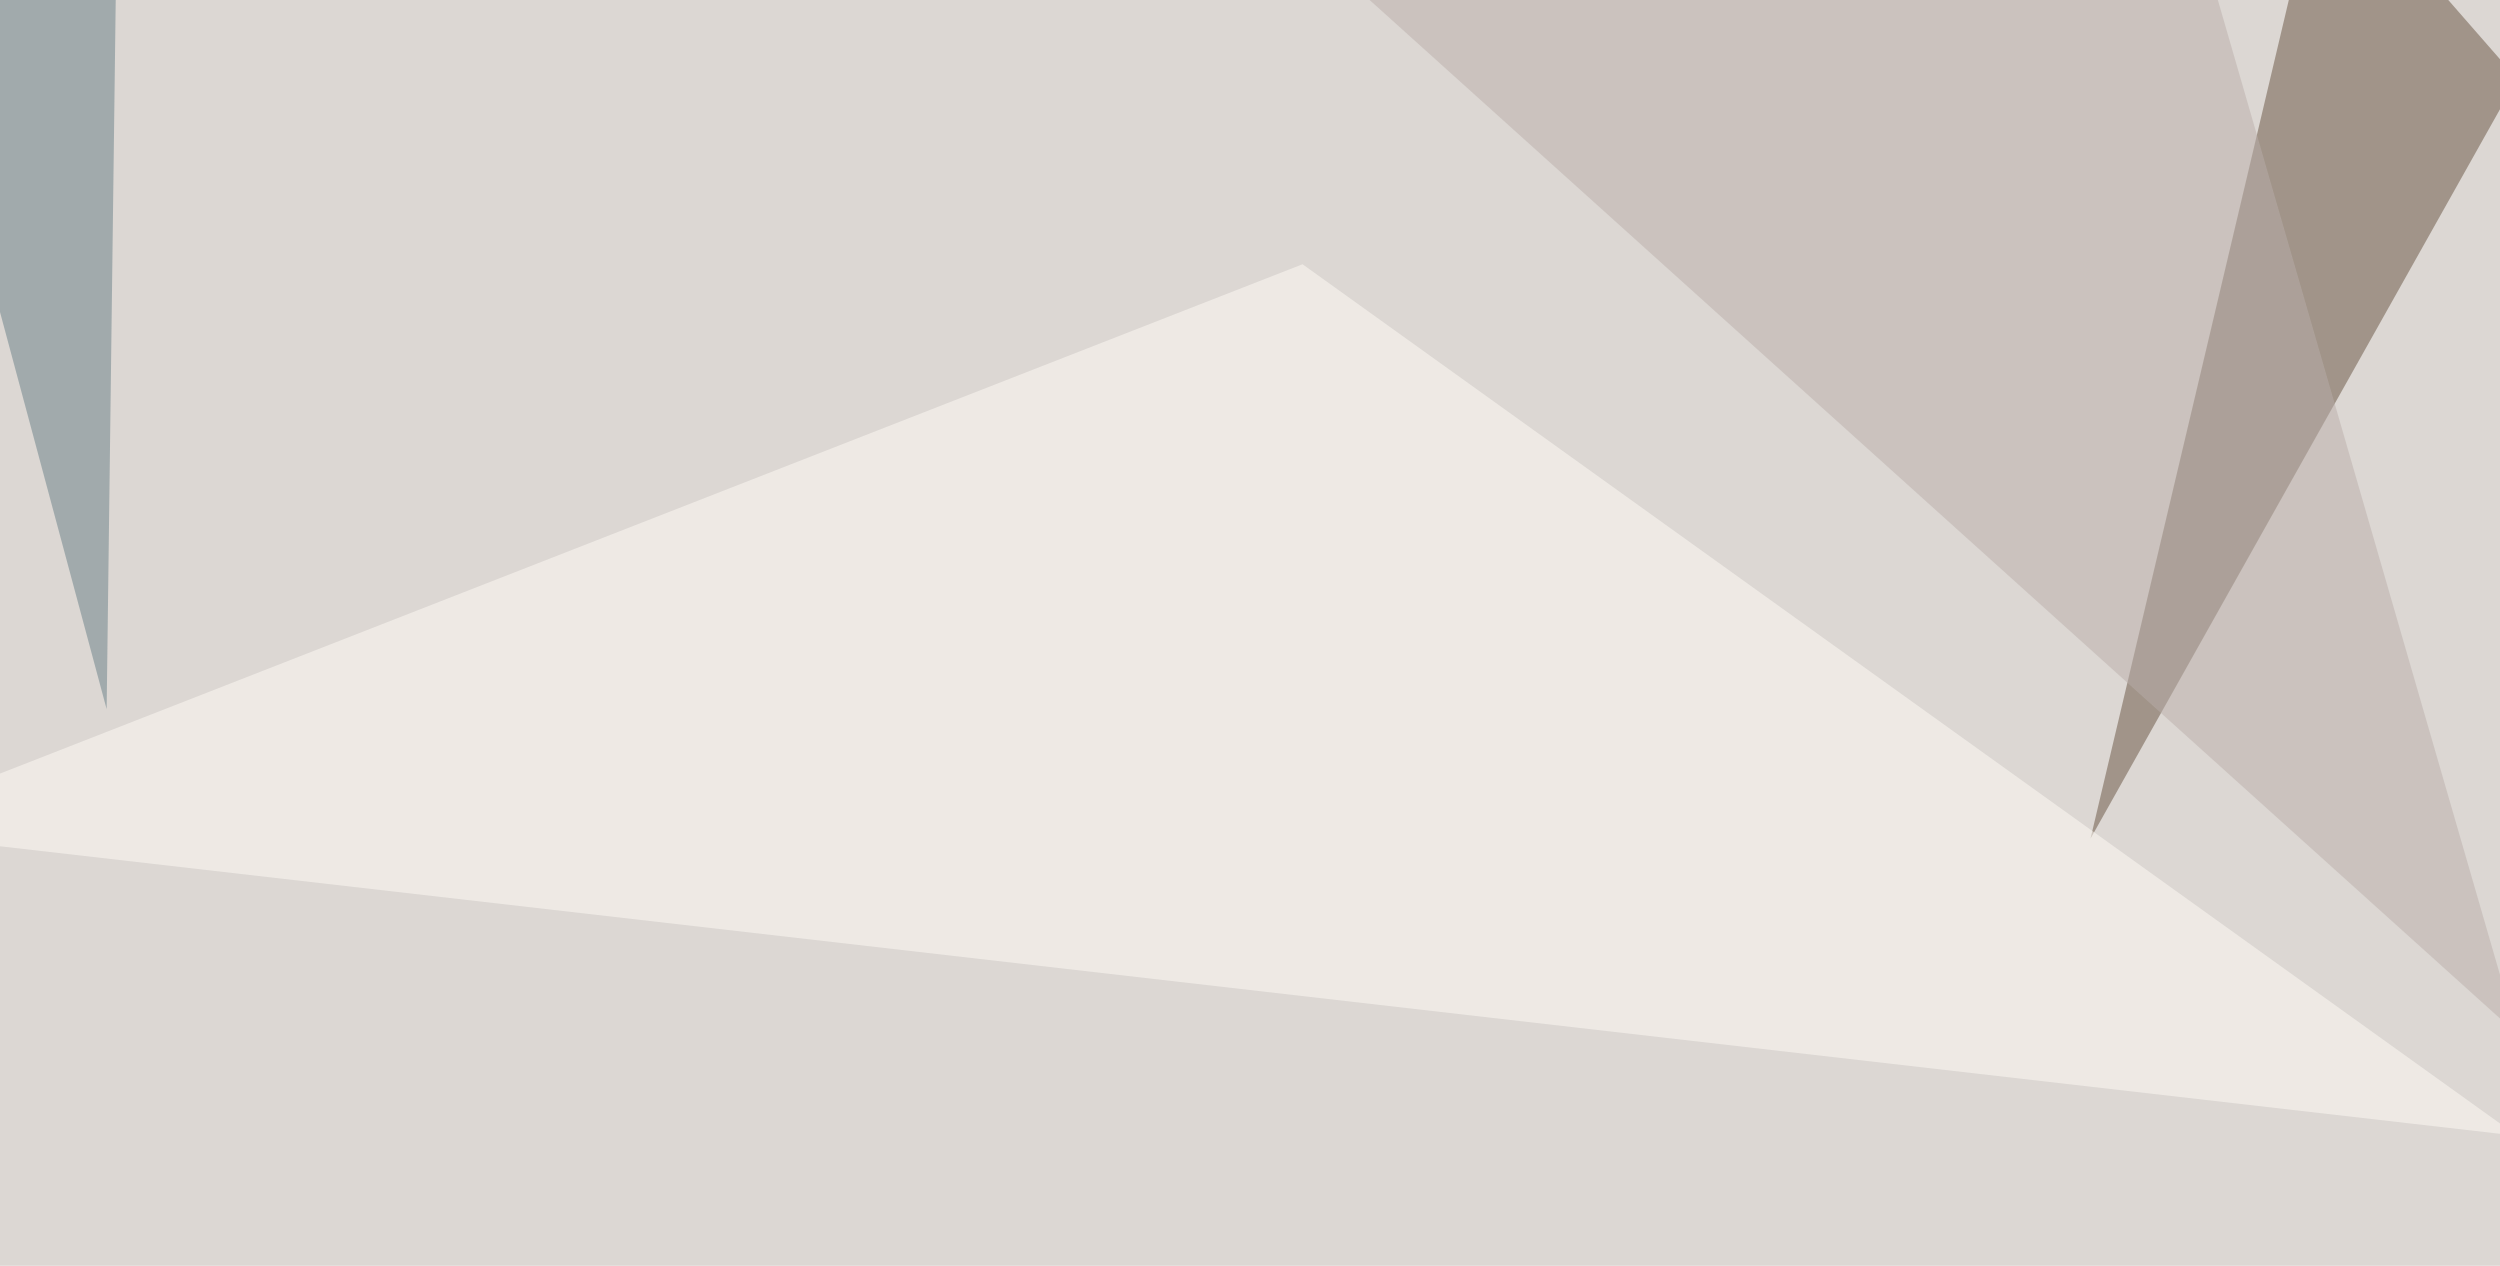 <svg xmlns="http://www.w3.org/2000/svg" width="790" height="400" ><filter id="a"><feGaussianBlur stdDeviation="55"/></filter><rect width="100%" height="100%" fill="#dcd7d3"/><g filter="url(#a)"><g fill-opacity=".5"><path fill="#675241" d="M795.4 24.9L734-45.4 660.6 265z"/><path fill="#fffdf6" d="M411.6 83.5l383.8 275.4-840.8-96.7z"/><path fill="#667e86" d="M33.7 224.1l3-234.4-67.5-5.8z"/><path fill="#baafaa" d="M795.4 326.7l-413-372.1 316.3 38z"/></g></g></svg>